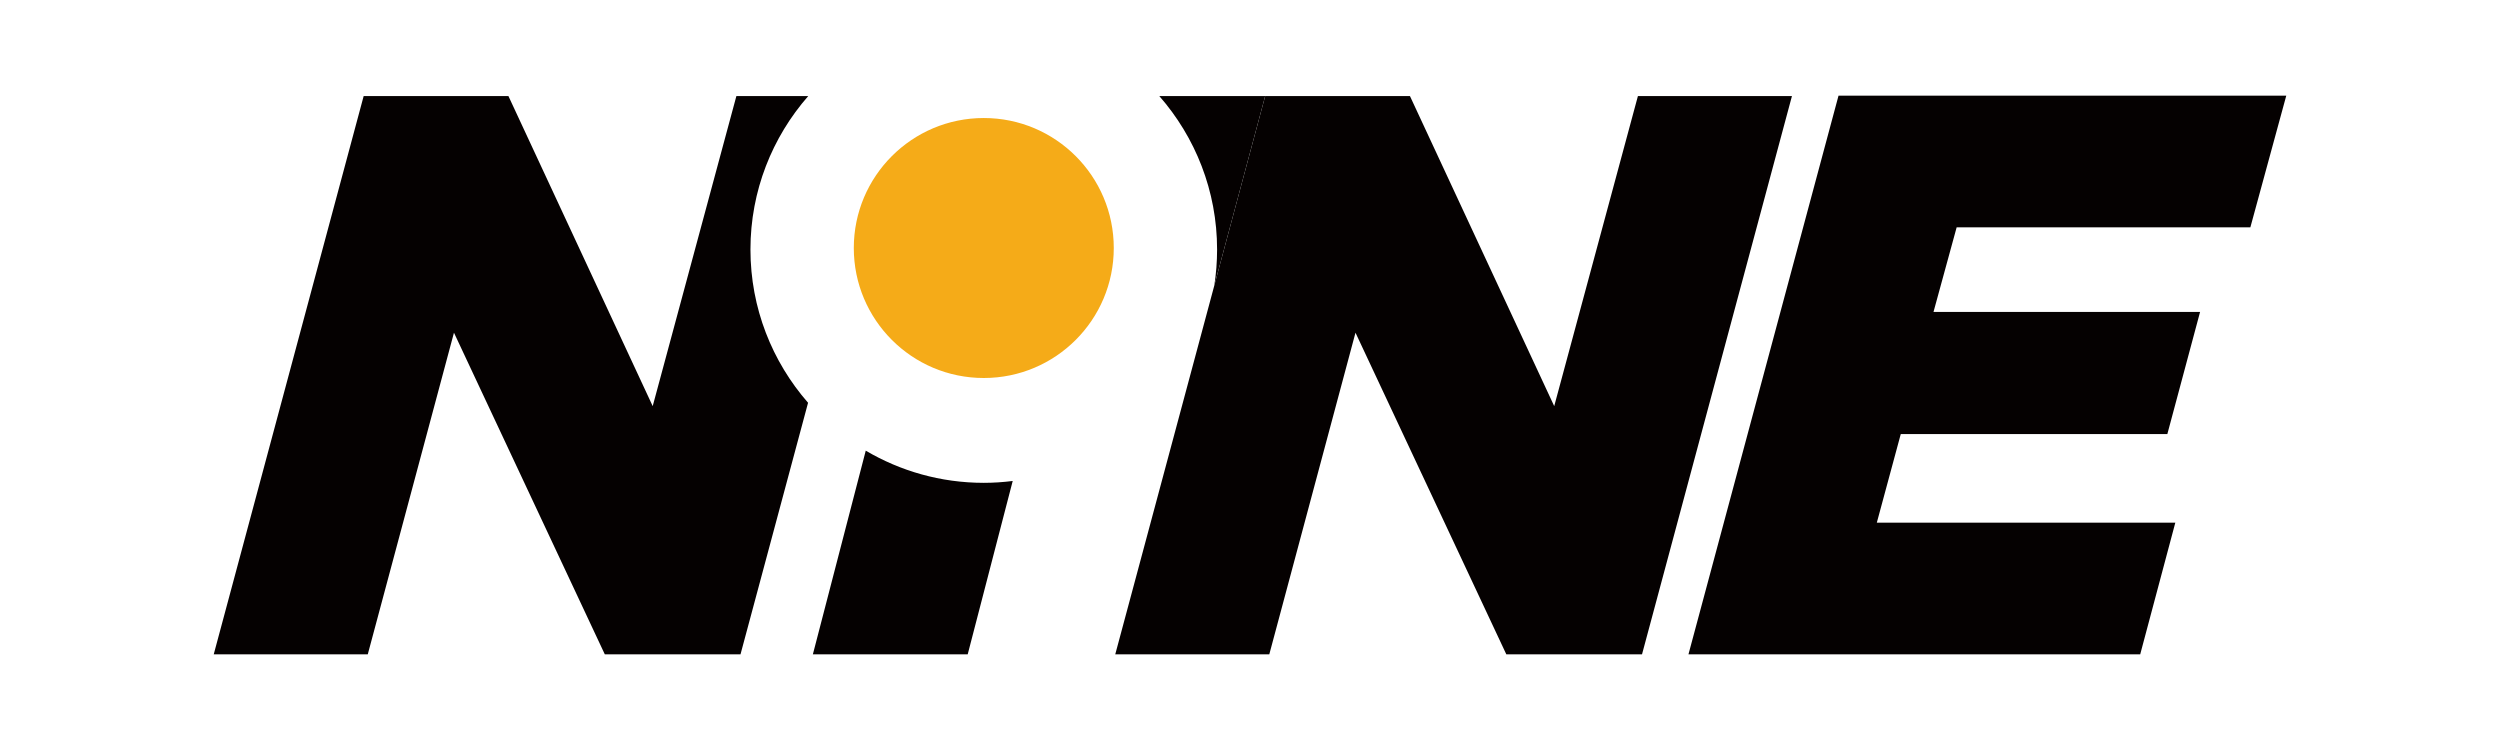<?xml version="1.0" encoding="iso-8859-1"?>
<!-- Generator: Adobe Illustrator 29.3.1, SVG Export Plug-In . SVG Version: 9.03 Build 55982)  -->
<svg version="1.1" id="&#x56FE;&#x5C42;_1" xmlns="http://www.w3.org/2000/svg" xmlns:xlink="http://www.w3.org/1999/xlink" x="0px"
	 y="0px" viewBox="0 0 200 60" style="enable-background:new 0 0 200 60;" xml:space="preserve">
<g>
	<path style="fill:#050101;" d="M147.082,7.652h35.82l-2.873,10.535h-23.497l-1.852,6.768h21.326l-2.618,9.769h-21.326l-1.916,7.087
		h23.88l-2.809,10.535h-36.14L147.082,7.652z"/>
	<path style="fill:#050101;" d="M97.143,22.846l4.072-15.162h-8.471c2.875,3.284,4.623,7.579,4.623,12.276
		C97.367,20.942,97.29,21.905,97.143,22.846z"/>
	<path style="fill:#050101;" d="M64.659,7.685h-5.748L52.216,32.49L40.674,7.685H29.093L17.098,52.348h12.323l6.896-25.732
		l12.068,25.732H59.24l5.405-20.127c-2.866-3.282-4.609-7.57-4.609-12.26C60.036,15.263,61.784,10.969,64.659,7.685z"/>
	<path style="fill:#050101;" d="M69.26,36.053l-4.231,16.295h12.387l3.601-13.87c-0.76,0.095-1.531,0.149-2.316,0.149
		C75.258,38.626,72.032,37.685,69.26,36.053z"/>
	<polygon style="fill:#050101;" points="131.033,7.685 124.337,32.49 112.796,7.685 101.215,7.685 97.143,22.846 96.119,26.66 
		89.22,52.348 101.543,52.348 108.439,26.616 120.506,52.348 131.361,52.348 143.356,7.685 	"/>
	<circle style="fill:#F5AB18;" cx="78.703" cy="19.841" r="10.399"/>
</g>
</svg>
